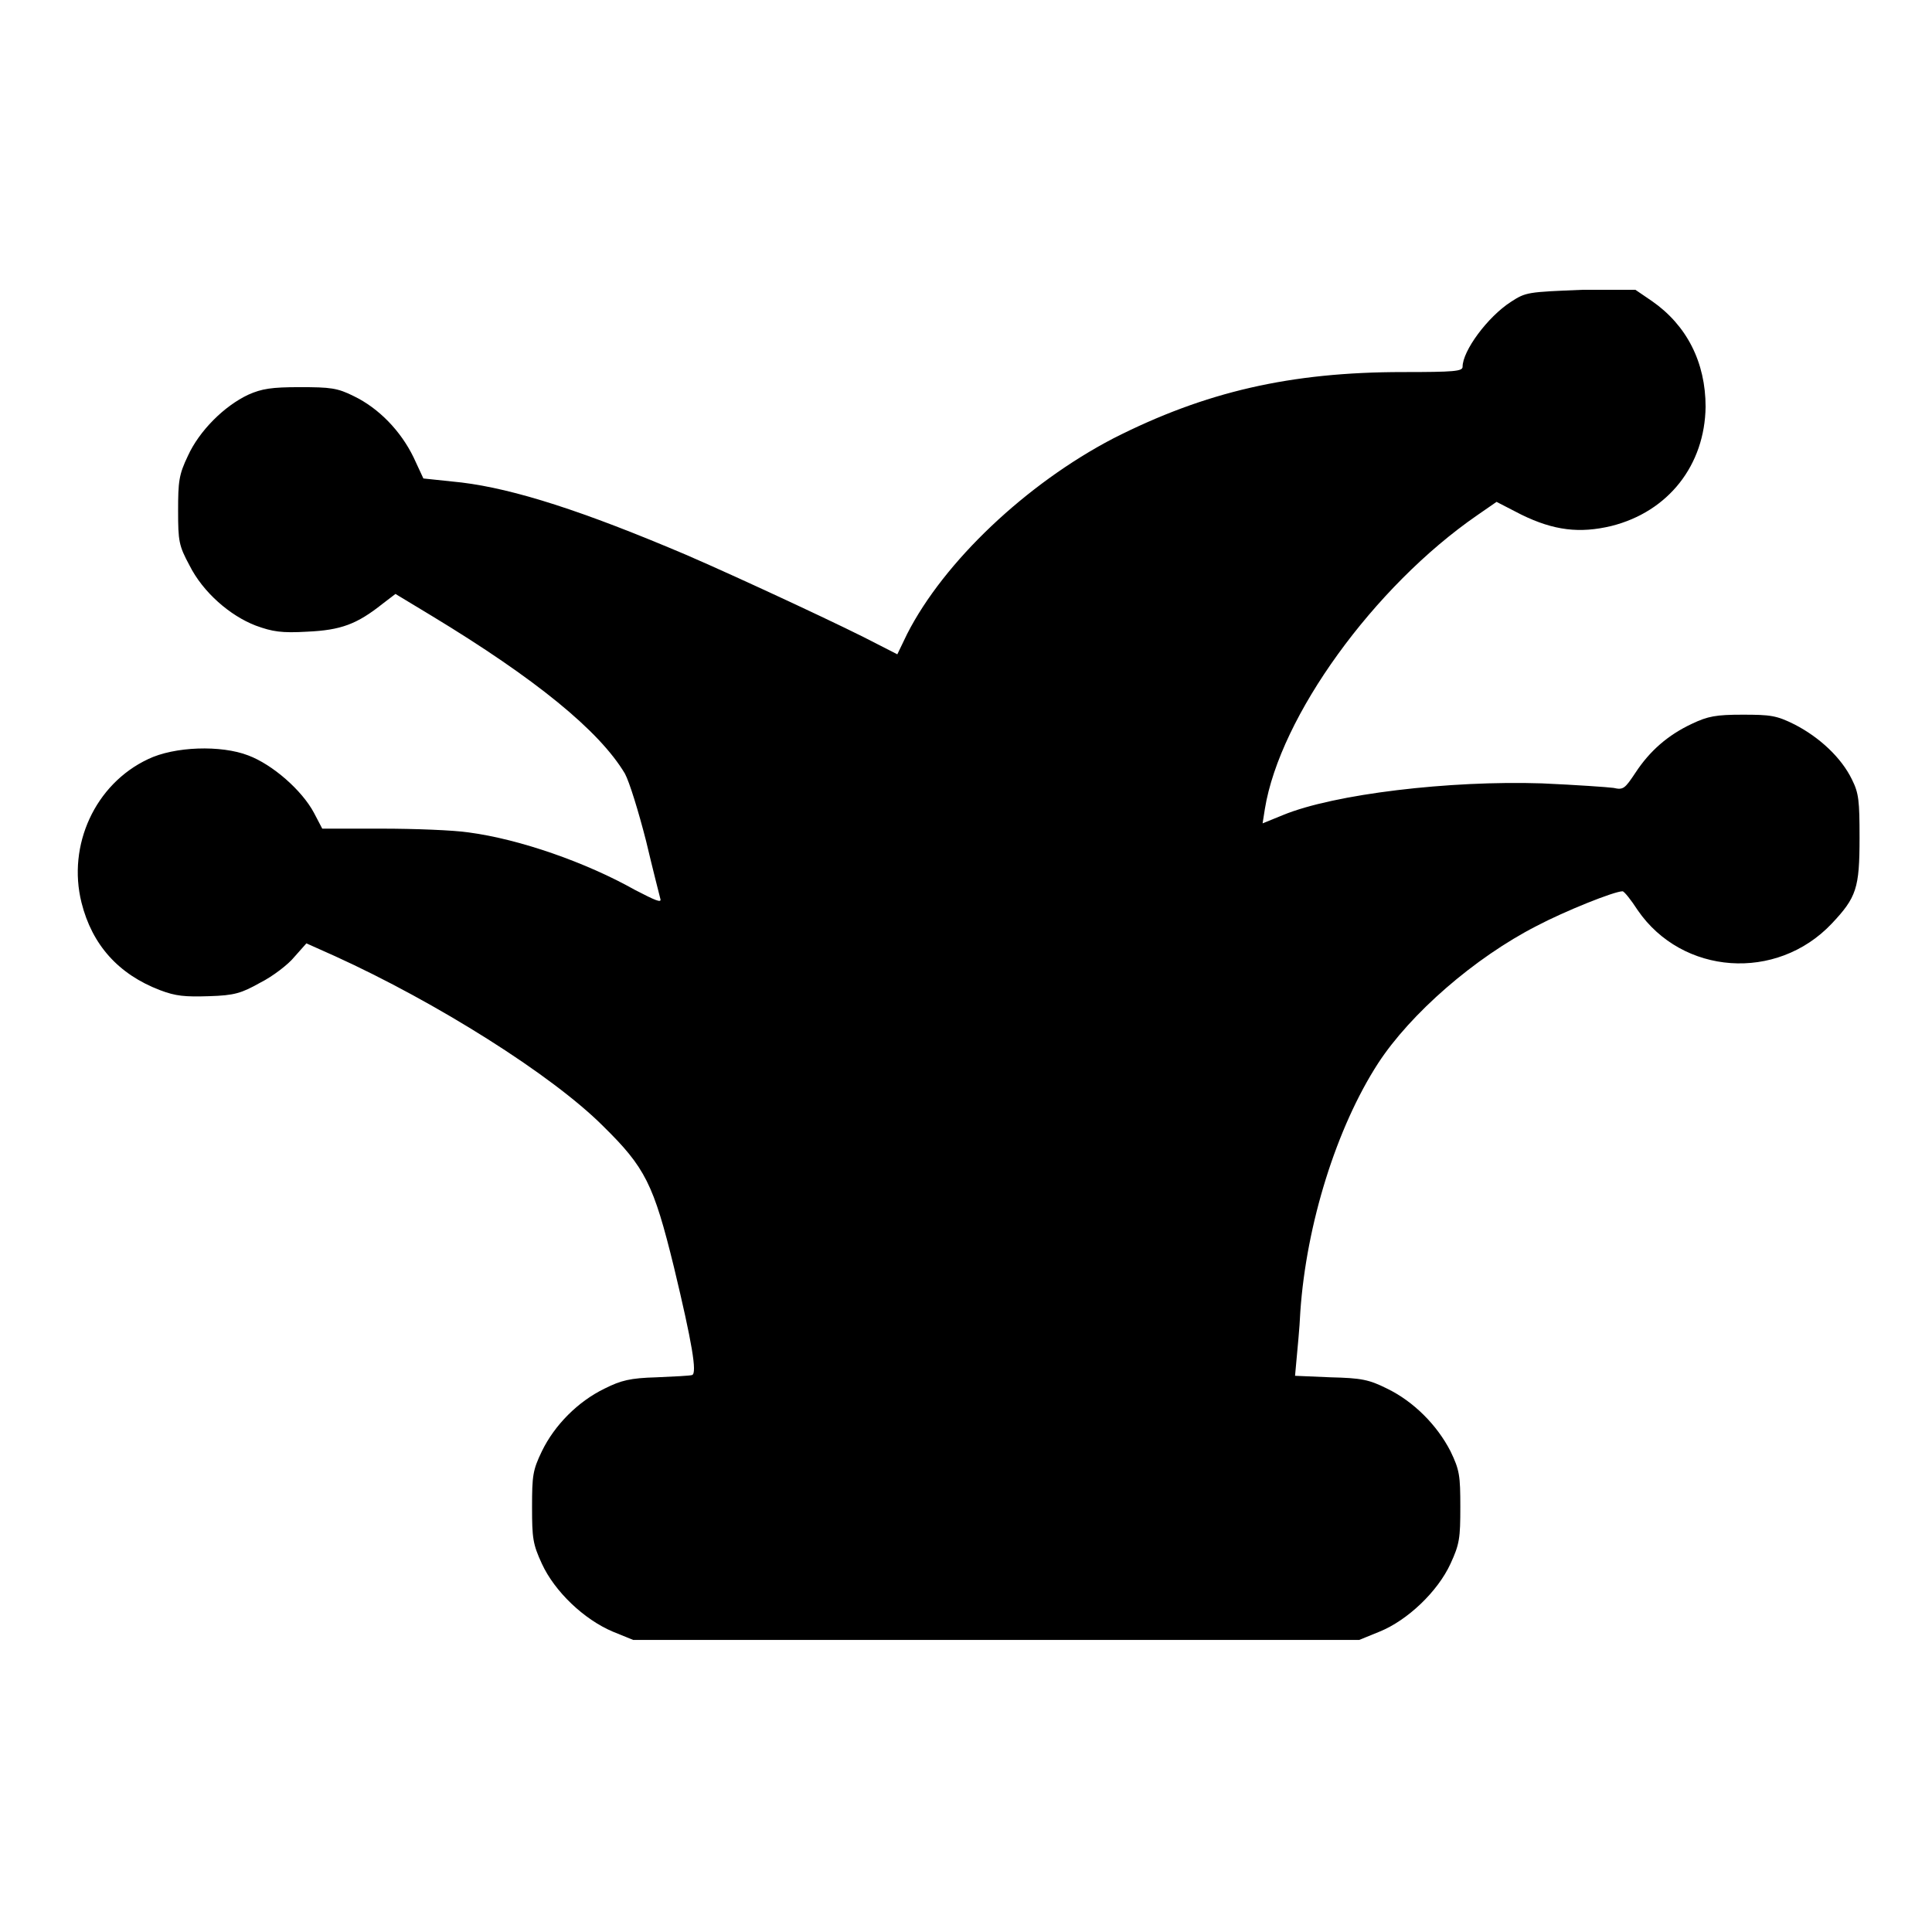 <?xml version="1.0" encoding="utf-8"?>
<!-- Svg Vector Icons : http://www.onlinewebfonts.com/icon -->
<!DOCTYPE svg PUBLIC "-//W3C//DTD SVG 1.1//EN" "http://www.w3.org/Graphics/SVG/1.1/DTD/svg11.dtd">
<svg version="1.1" xmlns="http://www.w3.org/2000/svg" xmlns:xlink="http://www.w3.org/1999/xlink" x="0px" y="0px" viewBox="0 0 256 256" enable-background="new 0 0 256 256" xml:space="preserve">
<g><g><g><path fill="#000000" d="M200.2,40c-3.1,2-6.4,6.5-6.4,8.6c0,0.6-1.1,0.7-7.9,0.7c-14.9,0-26.2,2.6-38.4,8.8c-11.5,6-22.4,16.3-27.3,25.9l-1.3,2.7l-4.5-2.3c-5.6-2.8-20.7-9.8-25.9-11.9c-13.2-5.5-21.9-8.1-28.6-8.7l-3.8-0.4l-1.3-2.8c-1.7-3.5-4.6-6.5-7.9-8.1c-2.2-1.1-3.1-1.2-7.2-1.2c-3.7,0-5,0.2-6.8,1c-3.2,1.5-6.5,4.8-8,8.1c-1.2,2.5-1.3,3.4-1.3,7.3c0,4,0.1,4.6,1.5,7.2c1.8,3.6,5.4,6.7,8.8,8c2.2,0.8,3.4,1,6.8,0.8c4.5-0.2,6.6-1,10-3.7l1.7-1.3l4.8,2.9c13.7,8.3,22.2,15.2,25.6,20.9c0.6,1.1,1.8,5,2.8,8.9c0.9,3.8,1.8,7.3,1.9,7.7c0.2,0.6-0.7,0.2-3.4-1.2c-6.4-3.6-15.2-6.7-22-7.6c-2-0.3-7.2-0.5-11.5-0.5h-7.9l-1.1-2.1c-1.6-3-5.5-6.4-8.7-7.6c-3.6-1.4-9.8-1.2-13.3,0.5c-7,3.3-10.7,11.4-8.8,19c1.4,5.6,4.9,9.5,10.4,11.6c2.1,0.8,3.3,0.9,6.5,0.8c3.4-0.1,4.3-0.4,6.8-1.8c1.6-0.8,3.7-2.4,4.5-3.4l1.6-1.8l3.8,1.7c13.4,6.1,28.7,15.7,35.5,22.5c5.6,5.5,6.7,7.7,9.4,18.7c2.4,10,3.1,14.1,2.4,14.3c-0.3,0.1-2.4,0.2-4.7,0.3c-3.5,0.1-4.7,0.4-6.9,1.5c-3.5,1.7-6.6,4.8-8.3,8.3c-1.2,2.5-1.3,3.2-1.3,7.4c0,4.1,0.1,4.9,1.3,7.5c1.7,3.7,5.6,7.4,9.4,9l2.7,1.1h48.1h48.1l2.7-1.1c3.7-1.5,7.7-5.3,9.4-9c1.2-2.6,1.3-3.4,1.3-7.5c0-4.2-0.1-4.9-1.3-7.4c-1.8-3.5-4.9-6.6-8.4-8.3c-2.4-1.2-3.4-1.4-7.5-1.5l-4.7-0.2l0.2-2.2c0.1-1.2,0.4-4,0.5-6.3c0.8-11.6,4.8-24.4,10.3-32.9c4.3-6.6,12.8-14,21-18.2c3.8-2,10.3-4.6,11.4-4.6c0.2,0,1.1,1.1,2,2.5c5.9,8.6,18.4,9.5,25.7,1.8c3.3-3.5,3.7-4.7,3.7-11.4c0-4.9-0.1-5.9-1-7.7c-1.4-2.9-4.3-5.6-7.6-7.3c-2.4-1.2-3.2-1.3-6.9-1.3c-3.5,0-4.6,0.2-6.7,1.2c-3.2,1.5-5.6,3.6-7.5,6.5c-1.4,2.1-1.6,2.3-2.9,2c-0.7-0.1-5-0.4-9.5-0.6c-12.2-0.4-27.5,1.4-34.3,4.2l-2.7,1.1l0.3-1.9c2-12.3,14.5-29.5,28.1-38.9l2.6-1.8l3.3,1.7c4.3,2.1,7.7,2.5,11.9,1.5c7.6-1.9,12.4-8.1,12.5-15.8c0-5.9-2.5-10.8-7.1-14l-2.2-1.5h-7C202.4,38.7,202.2,38.7,200.2,40z"/></g></g></g>
</svg>